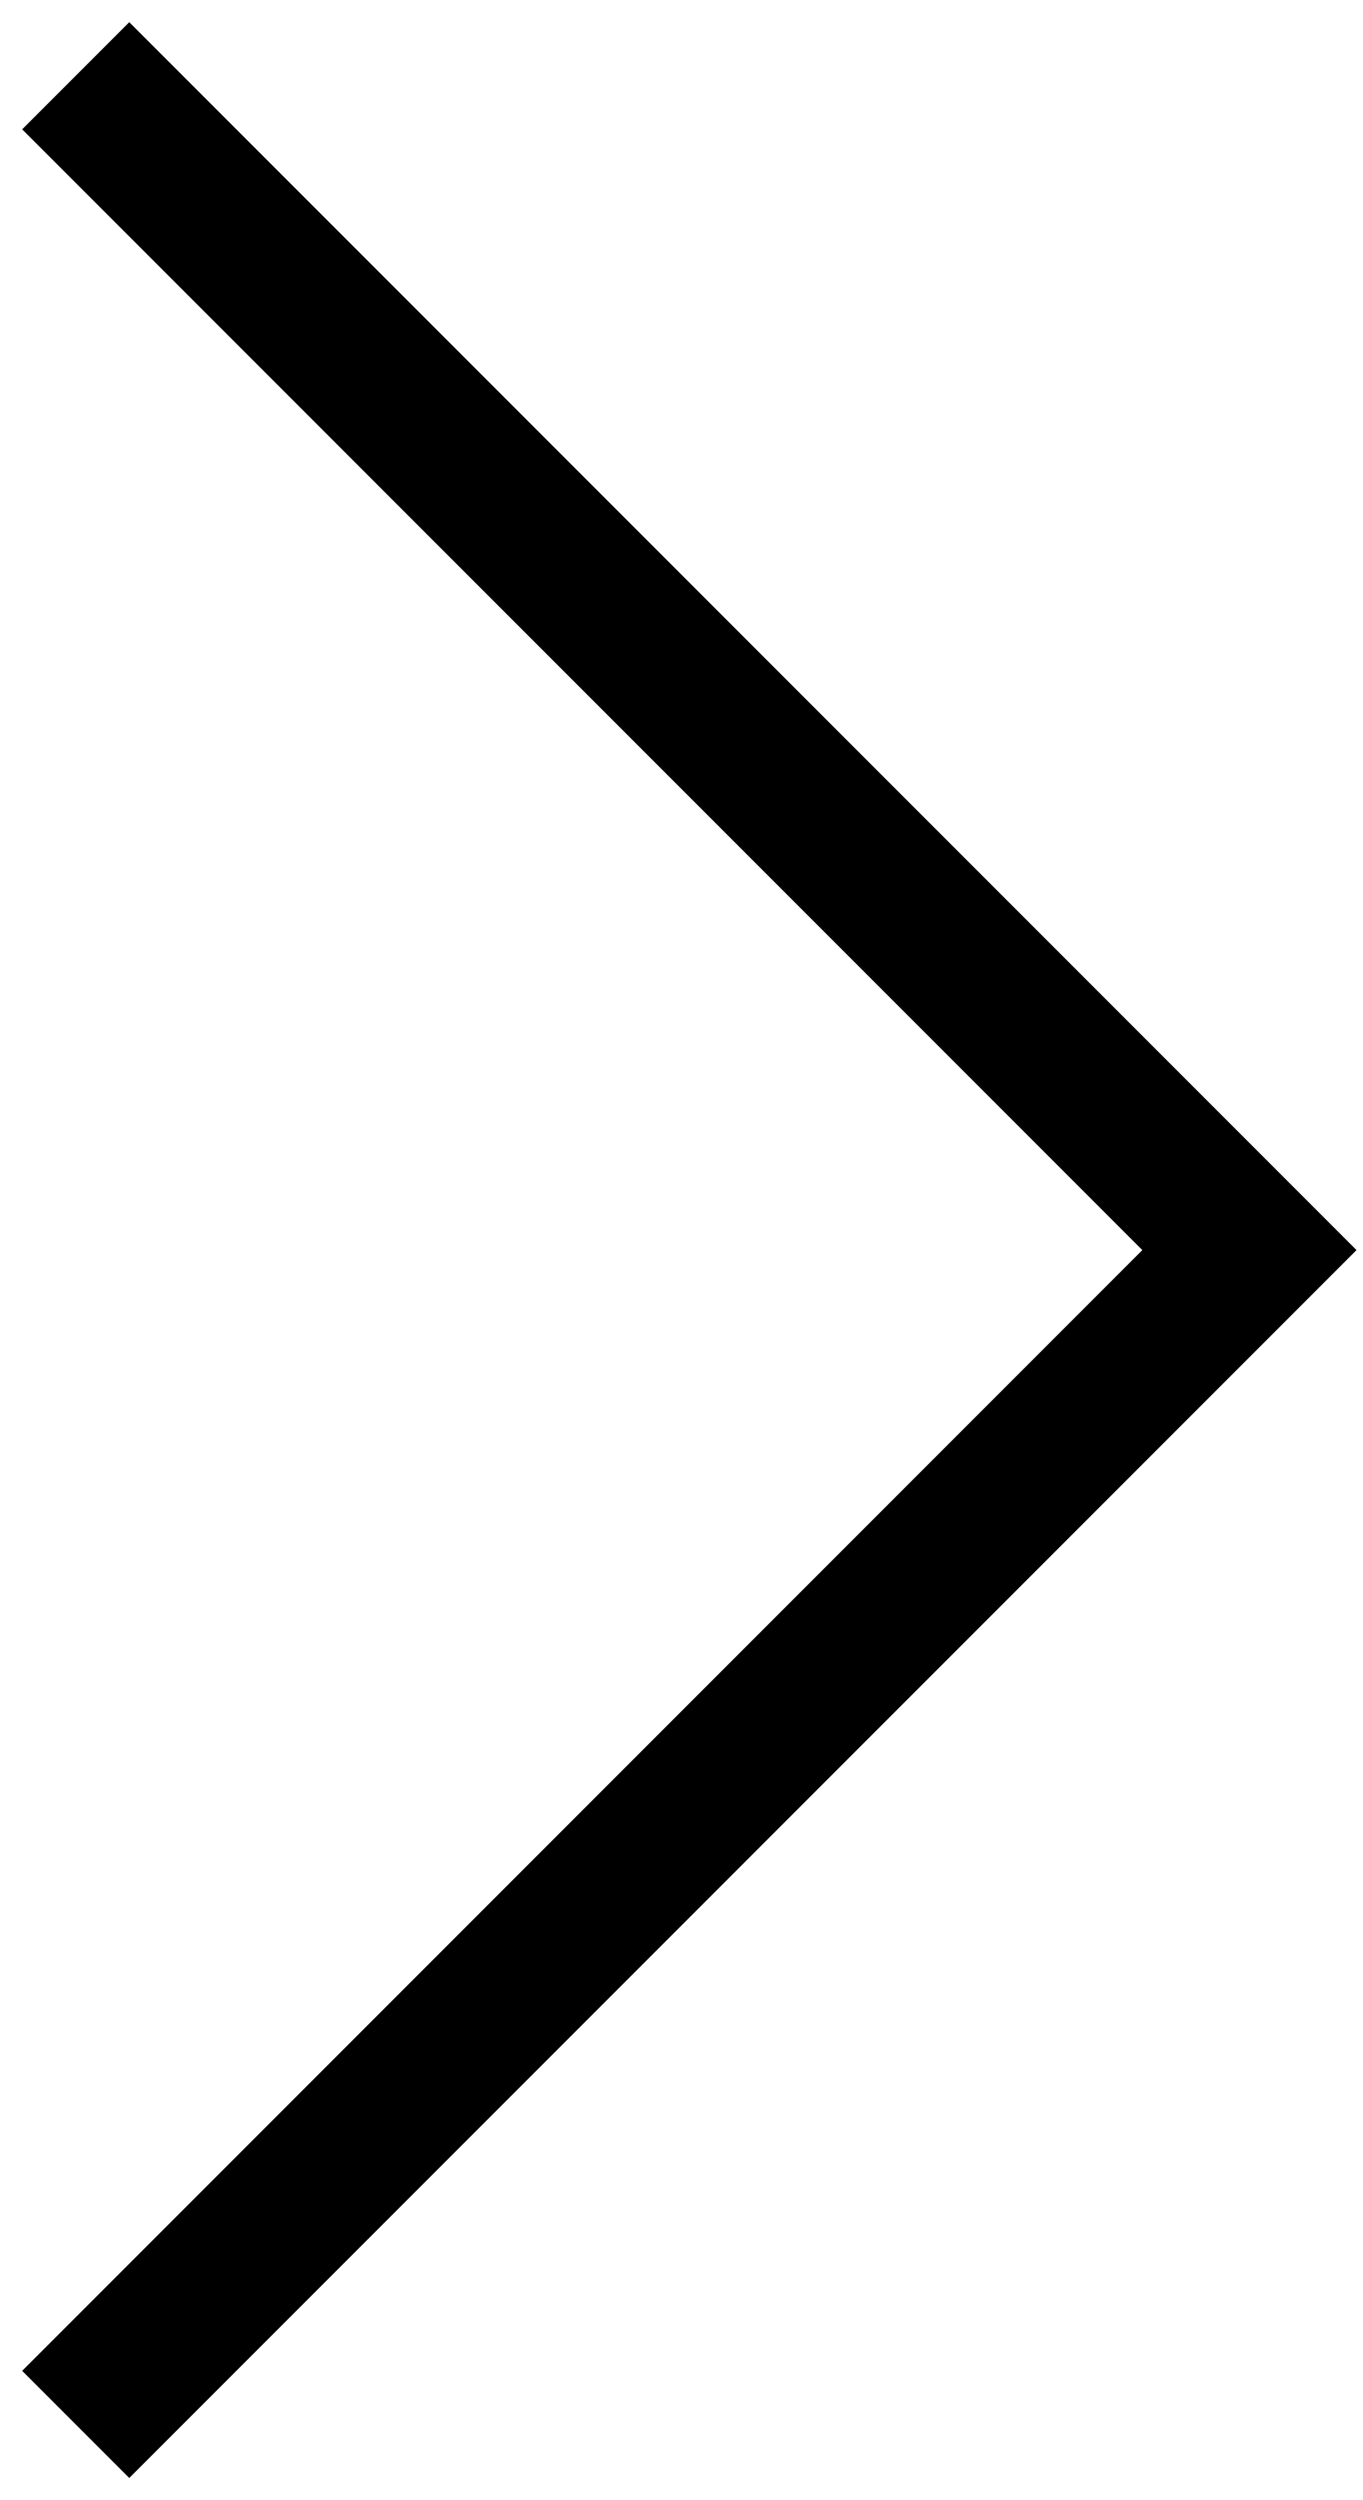 <?xml version="1.0" encoding="UTF-8"?> <svg xmlns="http://www.w3.org/2000/svg" width="18" height="33" viewBox="0 0 18 33" fill="none"> <path d="M1 1L16.5 16.5L1 32" stroke="black" stroke-width="2"></path> </svg> 